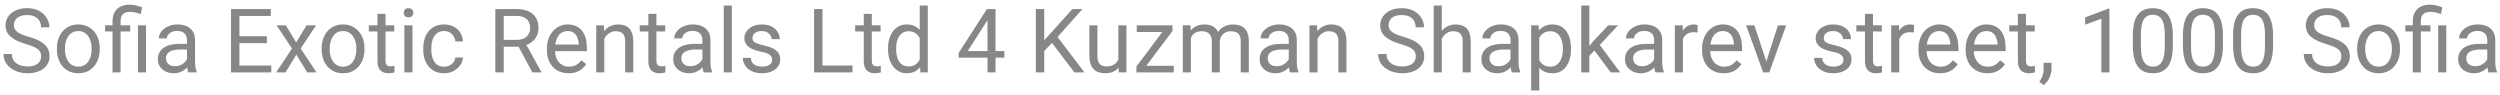 <svg xmlns="http://www.w3.org/2000/svg" width="449" height="17" viewBox="0 0 449 17" fill="none"><path d="M7.383 10.125C7.383 9.859 7.341 9.625 7.258 9.422C7.18 9.214 7.039 9.026 6.836 8.859C6.638 8.693 6.362 8.534 6.008 8.383C5.659 8.232 5.216 8.078 4.68 7.922C4.117 7.755 3.609 7.57 3.156 7.367C2.703 7.159 2.315 6.922 1.992 6.656C1.669 6.391 1.422 6.086 1.25 5.742C1.078 5.398 0.992 5.005 0.992 4.562C0.992 4.12 1.083 3.711 1.266 3.336C1.448 2.961 1.708 2.635 2.047 2.359C2.391 2.078 2.799 1.859 3.273 1.703C3.747 1.547 4.276 1.469 4.859 1.469C5.714 1.469 6.438 1.633 7.031 1.961C7.63 2.284 8.086 2.708 8.398 3.234C8.711 3.755 8.867 4.312 8.867 4.906H7.367C7.367 4.479 7.276 4.102 7.094 3.773C6.911 3.44 6.635 3.18 6.266 2.992C5.896 2.799 5.427 2.703 4.859 2.703C4.323 2.703 3.88 2.784 3.531 2.945C3.182 3.107 2.922 3.326 2.75 3.602C2.583 3.878 2.5 4.193 2.5 4.547C2.5 4.786 2.549 5.005 2.648 5.203C2.753 5.396 2.911 5.576 3.125 5.742C3.344 5.909 3.62 6.062 3.953 6.203C4.292 6.344 4.695 6.479 5.164 6.609C5.81 6.792 6.367 6.995 6.836 7.219C7.305 7.443 7.69 7.695 7.992 7.977C8.299 8.253 8.526 8.568 8.672 8.922C8.823 9.271 8.898 9.667 8.898 10.109C8.898 10.573 8.805 10.992 8.617 11.367C8.43 11.742 8.161 12.062 7.812 12.328C7.464 12.594 7.044 12.8 6.555 12.945C6.07 13.086 5.529 13.156 4.93 13.156C4.404 13.156 3.885 13.083 3.375 12.938C2.87 12.792 2.409 12.573 1.992 12.281C1.581 11.99 1.25 11.63 1 11.203C0.755 10.771 0.633 10.271 0.633 9.703H2.133C2.133 10.094 2.208 10.43 2.359 10.711C2.51 10.987 2.716 11.216 2.977 11.398C3.242 11.581 3.542 11.716 3.875 11.805C4.214 11.888 4.565 11.93 4.93 11.93C5.456 11.93 5.901 11.857 6.266 11.711C6.63 11.565 6.906 11.357 7.094 11.086C7.286 10.815 7.383 10.495 7.383 10.125ZM10.219 8.867V8.688C10.219 8.078 10.307 7.513 10.484 6.992C10.662 6.466 10.917 6.01 11.25 5.625C11.583 5.234 11.987 4.932 12.461 4.719C12.935 4.5 13.466 4.391 14.055 4.391C14.648 4.391 15.182 4.5 15.656 4.719C16.135 4.932 16.542 5.234 16.875 5.625C17.213 6.01 17.471 6.466 17.648 6.992C17.826 7.513 17.914 8.078 17.914 8.688V8.867C17.914 9.477 17.826 10.042 17.648 10.562C17.471 11.083 17.213 11.539 16.875 11.93C16.542 12.315 16.138 12.617 15.664 12.836C15.195 13.05 14.664 13.156 14.07 13.156C13.477 13.156 12.943 13.05 12.469 12.836C11.995 12.617 11.588 12.315 11.25 11.93C10.917 11.539 10.662 11.083 10.484 10.562C10.307 10.042 10.219 9.477 10.219 8.867ZM11.664 8.688V8.867C11.664 9.289 11.713 9.688 11.812 10.062C11.912 10.432 12.06 10.76 12.258 11.047C12.461 11.333 12.713 11.56 13.016 11.727C13.318 11.888 13.669 11.969 14.07 11.969C14.466 11.969 14.812 11.888 15.109 11.727C15.412 11.56 15.662 11.333 15.859 11.047C16.057 10.76 16.206 10.432 16.305 10.062C16.409 9.688 16.461 9.289 16.461 8.867V8.688C16.461 8.271 16.409 7.878 16.305 7.508C16.206 7.133 16.055 6.802 15.852 6.516C15.654 6.224 15.404 5.995 15.102 5.828C14.805 5.661 14.456 5.578 14.055 5.578C13.659 5.578 13.31 5.661 13.008 5.828C12.711 5.995 12.461 6.224 12.258 6.516C12.06 6.802 11.912 7.133 11.812 7.508C11.713 7.878 11.664 8.271 11.664 8.688ZM21.656 13H20.211V3.812C20.211 3.172 20.336 2.63 20.586 2.188C20.836 1.745 21.193 1.409 21.656 1.18C22.12 0.951 22.669 0.836 23.305 0.836C23.68 0.836 24.047 0.883 24.406 0.977C24.766 1.065 25.135 1.177 25.516 1.312L25.273 2.531C25.034 2.438 24.755 2.349 24.438 2.266C24.125 2.177 23.781 2.133 23.406 2.133C22.787 2.133 22.338 2.273 22.062 2.555C21.792 2.831 21.656 3.25 21.656 3.812V13ZM23.383 4.547V5.656H18.875V4.547H23.383ZM26.227 4.547V13H24.781V4.547H26.227ZM33.586 11.555V7.203C33.586 6.87 33.518 6.581 33.383 6.336C33.253 6.086 33.055 5.893 32.789 5.758C32.523 5.622 32.195 5.555 31.805 5.555C31.44 5.555 31.12 5.617 30.844 5.742C30.573 5.867 30.359 6.031 30.203 6.234C30.052 6.438 29.977 6.656 29.977 6.891H28.531C28.531 6.589 28.609 6.289 28.766 5.992C28.922 5.695 29.146 5.427 29.438 5.188C29.734 4.943 30.088 4.75 30.5 4.609C30.917 4.464 31.38 4.391 31.891 4.391C32.505 4.391 33.047 4.495 33.516 4.703C33.99 4.911 34.359 5.227 34.625 5.648C34.896 6.065 35.031 6.589 35.031 7.219V11.156C35.031 11.438 35.055 11.737 35.102 12.055C35.154 12.372 35.229 12.646 35.328 12.875V13H33.82C33.747 12.833 33.69 12.612 33.648 12.336C33.607 12.055 33.586 11.794 33.586 11.555ZM33.836 7.875L33.852 8.891H32.391C31.979 8.891 31.612 8.924 31.289 8.992C30.966 9.055 30.695 9.151 30.477 9.281C30.258 9.411 30.091 9.576 29.977 9.773C29.862 9.966 29.805 10.193 29.805 10.453C29.805 10.719 29.865 10.961 29.984 11.18C30.104 11.398 30.284 11.573 30.523 11.703C30.768 11.828 31.068 11.891 31.422 11.891C31.865 11.891 32.255 11.797 32.594 11.609C32.932 11.422 33.2 11.193 33.398 10.922C33.602 10.651 33.711 10.388 33.727 10.133L34.344 10.828C34.307 11.047 34.208 11.289 34.047 11.555C33.885 11.82 33.669 12.075 33.398 12.32C33.133 12.56 32.815 12.76 32.445 12.922C32.081 13.078 31.669 13.156 31.211 13.156C30.638 13.156 30.135 13.044 29.703 12.82C29.276 12.596 28.943 12.297 28.703 11.922C28.469 11.542 28.352 11.117 28.352 10.648C28.352 10.195 28.44 9.797 28.617 9.453C28.794 9.104 29.049 8.815 29.383 8.586C29.716 8.352 30.117 8.174 30.586 8.055C31.055 7.935 31.578 7.875 32.156 7.875H33.836ZM48.719 11.773V13H42.695V11.773H48.719ZM43 1.625V13H41.492V1.625H43ZM47.922 6.516V7.742H42.695V6.516H47.922ZM48.641 1.625V2.859H42.695V1.625H48.641ZM51.344 4.547L53.195 7.625L55.07 4.547H56.766L54 8.719L56.852 13H55.18L53.227 9.828L51.273 13H49.594L52.438 8.719L49.68 4.547H51.344ZM57.766 8.867V8.688C57.766 8.078 57.854 7.513 58.031 6.992C58.208 6.466 58.464 6.01 58.797 5.625C59.13 5.234 59.534 4.932 60.008 4.719C60.482 4.5 61.013 4.391 61.602 4.391C62.195 4.391 62.729 4.5 63.203 4.719C63.682 4.932 64.088 5.234 64.422 5.625C64.76 6.01 65.018 6.466 65.195 6.992C65.372 7.513 65.461 8.078 65.461 8.688V8.867C65.461 9.477 65.372 10.042 65.195 10.562C65.018 11.083 64.76 11.539 64.422 11.93C64.088 12.315 63.685 12.617 63.211 12.836C62.742 13.05 62.211 13.156 61.617 13.156C61.023 13.156 60.49 13.05 60.016 12.836C59.542 12.617 59.135 12.315 58.797 11.93C58.464 11.539 58.208 11.083 58.031 10.562C57.854 10.042 57.766 9.477 57.766 8.867ZM59.211 8.688V8.867C59.211 9.289 59.26 9.688 59.359 10.062C59.458 10.432 59.607 10.76 59.805 11.047C60.008 11.333 60.26 11.56 60.562 11.727C60.865 11.888 61.216 11.969 61.617 11.969C62.013 11.969 62.359 11.888 62.656 11.727C62.958 11.56 63.208 11.333 63.406 11.047C63.604 10.76 63.753 10.432 63.852 10.062C63.956 9.688 64.008 9.289 64.008 8.867V8.688C64.008 8.271 63.956 7.878 63.852 7.508C63.753 7.133 63.602 6.802 63.398 6.516C63.2 6.224 62.95 5.995 62.648 5.828C62.352 5.661 62.003 5.578 61.602 5.578C61.206 5.578 60.857 5.661 60.555 5.828C60.258 5.995 60.008 6.224 59.805 6.516C59.607 6.802 59.458 7.133 59.359 7.508C59.26 7.878 59.211 8.271 59.211 8.688ZM70.812 4.547V5.656H66.242V4.547H70.812ZM67.789 2.492H69.234V10.906C69.234 11.193 69.279 11.409 69.367 11.555C69.456 11.7 69.57 11.797 69.711 11.844C69.852 11.891 70.003 11.914 70.164 11.914C70.284 11.914 70.409 11.904 70.539 11.883C70.674 11.857 70.776 11.836 70.844 11.82L70.852 13C70.737 13.037 70.586 13.07 70.398 13.102C70.216 13.138 69.995 13.156 69.734 13.156C69.38 13.156 69.055 13.086 68.758 12.945C68.461 12.805 68.224 12.57 68.047 12.242C67.875 11.909 67.789 11.461 67.789 10.898V2.492ZM74.078 4.547V13H72.625V4.547H74.078ZM72.516 2.305C72.516 2.07 72.586 1.872 72.727 1.711C72.872 1.549 73.086 1.469 73.367 1.469C73.643 1.469 73.854 1.549 74 1.711C74.151 1.872 74.227 2.07 74.227 2.305C74.227 2.529 74.151 2.721 74 2.883C73.854 3.039 73.643 3.117 73.367 3.117C73.086 3.117 72.872 3.039 72.727 2.883C72.586 2.721 72.516 2.529 72.516 2.305ZM79.781 11.969C80.125 11.969 80.443 11.898 80.734 11.758C81.026 11.617 81.266 11.425 81.453 11.18C81.641 10.93 81.747 10.646 81.773 10.328H83.148C83.122 10.828 82.953 11.294 82.641 11.727C82.333 12.154 81.93 12.5 81.43 12.766C80.93 13.026 80.38 13.156 79.781 13.156C79.146 13.156 78.591 13.044 78.117 12.82C77.648 12.596 77.258 12.289 76.945 11.898C76.638 11.508 76.406 11.06 76.25 10.555C76.099 10.044 76.023 9.505 76.023 8.938V8.609C76.023 8.042 76.099 7.505 76.25 7C76.406 6.49 76.638 6.039 76.945 5.648C77.258 5.258 77.648 4.951 78.117 4.727C78.591 4.503 79.146 4.391 79.781 4.391C80.443 4.391 81.021 4.526 81.516 4.797C82.01 5.062 82.398 5.427 82.68 5.891C82.966 6.349 83.122 6.87 83.148 7.453H81.773C81.747 7.104 81.648 6.789 81.477 6.508C81.31 6.227 81.081 6.003 80.789 5.836C80.503 5.664 80.167 5.578 79.781 5.578C79.338 5.578 78.966 5.667 78.664 5.844C78.367 6.016 78.13 6.25 77.953 6.547C77.781 6.839 77.656 7.164 77.578 7.523C77.505 7.878 77.469 8.24 77.469 8.609V8.938C77.469 9.307 77.505 9.672 77.578 10.031C77.651 10.391 77.773 10.716 77.945 11.008C78.122 11.3 78.359 11.534 78.656 11.711C78.958 11.883 79.333 11.969 79.781 11.969ZM88.961 1.625H92.727C93.581 1.625 94.302 1.755 94.891 2.016C95.484 2.276 95.935 2.661 96.242 3.172C96.555 3.677 96.711 4.299 96.711 5.039C96.711 5.56 96.604 6.036 96.391 6.469C96.182 6.896 95.88 7.26 95.484 7.562C95.094 7.859 94.625 8.081 94.078 8.227L93.656 8.391H90.117L90.102 7.164H92.773C93.315 7.164 93.766 7.07 94.125 6.883C94.484 6.69 94.755 6.432 94.938 6.109C95.12 5.786 95.211 5.43 95.211 5.039C95.211 4.602 95.125 4.219 94.953 3.891C94.781 3.562 94.51 3.31 94.141 3.133C93.776 2.951 93.305 2.859 92.727 2.859H90.469V13H88.961V1.625ZM95.609 13L92.844 7.844L94.414 7.836L97.219 12.906V13H95.609ZM102.109 13.156C101.521 13.156 100.987 13.057 100.508 12.859C100.034 12.656 99.625 12.372 99.281 12.008C98.943 11.643 98.682 11.211 98.5 10.711C98.318 10.211 98.227 9.664 98.227 9.07V8.742C98.227 8.055 98.328 7.443 98.531 6.906C98.734 6.365 99.01 5.906 99.359 5.531C99.708 5.156 100.104 4.872 100.547 4.68C100.99 4.487 101.448 4.391 101.922 4.391C102.526 4.391 103.047 4.495 103.484 4.703C103.927 4.911 104.289 5.203 104.57 5.578C104.852 5.948 105.06 6.385 105.195 6.891C105.331 7.391 105.398 7.938 105.398 8.531V9.18H99.086V8H103.953V7.891C103.932 7.516 103.854 7.151 103.719 6.797C103.589 6.443 103.38 6.151 103.094 5.922C102.807 5.693 102.417 5.578 101.922 5.578C101.594 5.578 101.292 5.648 101.016 5.789C100.74 5.924 100.503 6.128 100.305 6.398C100.107 6.669 99.953 7 99.844 7.391C99.734 7.781 99.68 8.232 99.68 8.742V9.07C99.68 9.471 99.734 9.849 99.844 10.203C99.958 10.552 100.122 10.859 100.336 11.125C100.555 11.391 100.818 11.599 101.125 11.75C101.438 11.901 101.792 11.977 102.188 11.977C102.698 11.977 103.13 11.872 103.484 11.664C103.839 11.456 104.148 11.177 104.414 10.828L105.289 11.523C105.107 11.8 104.875 12.062 104.594 12.312C104.312 12.562 103.966 12.766 103.555 12.922C103.148 13.078 102.667 13.156 102.109 13.156ZM108.531 6.352V13H107.086V4.547H108.453L108.531 6.352ZM108.188 8.453L107.586 8.43C107.591 7.852 107.677 7.318 107.844 6.828C108.01 6.333 108.245 5.904 108.547 5.539C108.849 5.174 109.208 4.893 109.625 4.695C110.047 4.492 110.513 4.391 111.023 4.391C111.44 4.391 111.815 4.448 112.148 4.562C112.482 4.672 112.766 4.849 113 5.094C113.24 5.339 113.422 5.656 113.547 6.047C113.672 6.432 113.734 6.904 113.734 7.461V13H112.281V7.445C112.281 7.003 112.216 6.648 112.086 6.383C111.956 6.112 111.766 5.917 111.516 5.797C111.266 5.672 110.958 5.609 110.594 5.609C110.234 5.609 109.906 5.685 109.609 5.836C109.318 5.987 109.065 6.195 108.852 6.461C108.643 6.727 108.479 7.031 108.359 7.375C108.245 7.714 108.188 8.073 108.188 8.453ZM119.469 4.547V5.656H114.898V4.547H119.469ZM116.445 2.492H117.891V10.906C117.891 11.193 117.935 11.409 118.023 11.555C118.112 11.7 118.227 11.797 118.367 11.844C118.508 11.891 118.659 11.914 118.82 11.914C118.94 11.914 119.065 11.904 119.195 11.883C119.331 11.857 119.432 11.836 119.5 11.82L119.508 13C119.393 13.037 119.242 13.07 119.055 13.102C118.872 13.138 118.651 13.156 118.391 13.156C118.036 13.156 117.711 13.086 117.414 12.945C117.117 12.805 116.88 12.57 116.703 12.242C116.531 11.909 116.445 11.461 116.445 10.898V2.492ZM126.148 11.555V7.203C126.148 6.87 126.081 6.581 125.945 6.336C125.815 6.086 125.617 5.893 125.352 5.758C125.086 5.622 124.758 5.555 124.367 5.555C124.003 5.555 123.682 5.617 123.406 5.742C123.135 5.867 122.922 6.031 122.766 6.234C122.615 6.438 122.539 6.656 122.539 6.891H121.094C121.094 6.589 121.172 6.289 121.328 5.992C121.484 5.695 121.708 5.427 122 5.188C122.297 4.943 122.651 4.75 123.062 4.609C123.479 4.464 123.943 4.391 124.453 4.391C125.068 4.391 125.609 4.495 126.078 4.703C126.552 4.911 126.922 5.227 127.188 5.648C127.458 6.065 127.594 6.589 127.594 7.219V11.156C127.594 11.438 127.617 11.737 127.664 12.055C127.716 12.372 127.792 12.646 127.891 12.875V13H126.383C126.31 12.833 126.253 12.612 126.211 12.336C126.169 12.055 126.148 11.794 126.148 11.555ZM126.398 7.875L126.414 8.891H124.953C124.542 8.891 124.174 8.924 123.852 8.992C123.529 9.055 123.258 9.151 123.039 9.281C122.82 9.411 122.654 9.576 122.539 9.773C122.424 9.966 122.367 10.193 122.367 10.453C122.367 10.719 122.427 10.961 122.547 11.18C122.667 11.398 122.846 11.573 123.086 11.703C123.331 11.828 123.63 11.891 123.984 11.891C124.427 11.891 124.818 11.797 125.156 11.609C125.495 11.422 125.763 11.193 125.961 10.922C126.164 10.651 126.273 10.388 126.289 10.133L126.906 10.828C126.87 11.047 126.771 11.289 126.609 11.555C126.448 11.82 126.232 12.075 125.961 12.32C125.695 12.56 125.378 12.76 125.008 12.922C124.643 13.078 124.232 13.156 123.773 13.156C123.201 13.156 122.698 13.044 122.266 12.82C121.839 12.596 121.505 12.297 121.266 11.922C121.031 11.542 120.914 11.117 120.914 10.648C120.914 10.195 121.003 9.797 121.18 9.453C121.357 9.104 121.612 8.815 121.945 8.586C122.279 8.352 122.68 8.174 123.148 8.055C123.617 7.935 124.141 7.875 124.719 7.875H126.398ZM131.438 1V13H129.984V1H131.438ZM138.68 10.758C138.68 10.55 138.633 10.357 138.539 10.18C138.451 9.997 138.266 9.833 137.984 9.688C137.708 9.536 137.292 9.406 136.734 9.297C136.266 9.198 135.841 9.081 135.461 8.945C135.086 8.81 134.766 8.646 134.5 8.453C134.24 8.26 134.039 8.034 133.898 7.773C133.758 7.513 133.688 7.208 133.688 6.859C133.688 6.526 133.76 6.211 133.906 5.914C134.057 5.617 134.268 5.354 134.539 5.125C134.815 4.896 135.146 4.716 135.531 4.586C135.917 4.456 136.346 4.391 136.82 4.391C137.497 4.391 138.076 4.51 138.555 4.75C139.034 4.99 139.401 5.31 139.656 5.711C139.911 6.107 140.039 6.547 140.039 7.031H138.594C138.594 6.797 138.523 6.57 138.383 6.352C138.247 6.128 138.047 5.943 137.781 5.797C137.521 5.651 137.201 5.578 136.82 5.578C136.419 5.578 136.094 5.641 135.844 5.766C135.599 5.885 135.419 6.039 135.305 6.227C135.195 6.414 135.141 6.612 135.141 6.82C135.141 6.977 135.167 7.117 135.219 7.242C135.276 7.362 135.375 7.474 135.516 7.578C135.656 7.677 135.854 7.771 136.109 7.859C136.365 7.948 136.69 8.036 137.086 8.125C137.779 8.281 138.349 8.469 138.797 8.688C139.245 8.906 139.578 9.174 139.797 9.492C140.016 9.81 140.125 10.195 140.125 10.648C140.125 11.018 140.047 11.357 139.891 11.664C139.74 11.971 139.518 12.237 139.227 12.461C138.94 12.68 138.596 12.852 138.195 12.977C137.799 13.096 137.354 13.156 136.859 13.156C136.115 13.156 135.484 13.023 134.969 12.758C134.453 12.492 134.062 12.148 133.797 11.727C133.531 11.305 133.398 10.859 133.398 10.391H134.852C134.872 10.787 134.987 11.102 135.195 11.336C135.404 11.565 135.659 11.729 135.961 11.828C136.263 11.922 136.562 11.969 136.859 11.969C137.255 11.969 137.586 11.917 137.852 11.812C138.122 11.708 138.328 11.565 138.469 11.383C138.609 11.2 138.68 10.992 138.68 10.758ZM153.109 11.773V13H147.422V11.773H153.109ZM147.719 1.625V13H146.211V1.625H147.719ZM158.156 4.547V5.656H153.586V4.547H158.156ZM155.133 2.492H156.578V10.906C156.578 11.193 156.622 11.409 156.711 11.555C156.799 11.7 156.914 11.797 157.055 11.844C157.195 11.891 157.346 11.914 157.508 11.914C157.628 11.914 157.753 11.904 157.883 11.883C158.018 11.857 158.12 11.836 158.188 11.82L158.195 13C158.081 13.037 157.93 13.07 157.742 13.102C157.56 13.138 157.339 13.156 157.078 13.156C156.724 13.156 156.398 13.086 156.102 12.945C155.805 12.805 155.568 12.57 155.391 12.242C155.219 11.909 155.133 11.461 155.133 10.898V2.492ZM165.18 11.359V1H166.633V13H165.305L165.18 11.359ZM159.492 8.867V8.703C159.492 8.057 159.57 7.471 159.727 6.945C159.888 6.414 160.115 5.958 160.406 5.578C160.703 5.198 161.055 4.906 161.461 4.703C161.872 4.495 162.331 4.391 162.836 4.391C163.367 4.391 163.831 4.484 164.227 4.672C164.628 4.854 164.966 5.122 165.242 5.477C165.523 5.826 165.745 6.247 165.906 6.742C166.068 7.237 166.18 7.797 166.242 8.422V9.141C166.185 9.76 166.073 10.318 165.906 10.812C165.745 11.307 165.523 11.729 165.242 12.078C164.966 12.427 164.628 12.695 164.227 12.883C163.826 13.065 163.357 13.156 162.82 13.156C162.326 13.156 161.872 13.05 161.461 12.836C161.055 12.622 160.703 12.323 160.406 11.938C160.115 11.552 159.888 11.099 159.727 10.578C159.57 10.052 159.492 9.482 159.492 8.867ZM160.945 8.703V8.867C160.945 9.289 160.987 9.685 161.07 10.055C161.159 10.425 161.294 10.75 161.477 11.031C161.659 11.312 161.891 11.534 162.172 11.695C162.453 11.852 162.789 11.93 163.18 11.93C163.659 11.93 164.052 11.828 164.359 11.625C164.672 11.422 164.922 11.154 165.109 10.82C165.297 10.487 165.443 10.125 165.547 9.734V7.852C165.484 7.565 165.393 7.289 165.273 7.023C165.159 6.753 165.008 6.513 164.82 6.305C164.638 6.091 164.411 5.922 164.141 5.797C163.875 5.672 163.56 5.609 163.195 5.609C162.799 5.609 162.458 5.693 162.172 5.859C161.891 6.021 161.659 6.245 161.477 6.531C161.294 6.812 161.159 7.141 161.07 7.516C160.987 7.885 160.945 8.281 160.945 8.703ZM180.383 9.172V10.359H172.164V9.508L177.258 1.625H178.438L177.172 3.906L173.805 9.172H180.383ZM178.797 1.625V13H177.352V1.625H178.797ZM187.547 1.625V13H186.039V1.625H187.547ZM194.414 1.625L189.688 6.93L187.031 9.688L186.781 8.078L188.781 5.875L192.602 1.625H194.414ZM192.961 13L188.75 7.453L189.648 6.258L194.758 13H192.961ZM200.852 11.047V4.547H202.305V13H200.922L200.852 11.047ZM201.125 9.266L201.727 9.25C201.727 9.812 201.667 10.333 201.547 10.812C201.432 11.287 201.245 11.698 200.984 12.047C200.724 12.396 200.383 12.669 199.961 12.867C199.539 13.06 199.026 13.156 198.422 13.156C198.01 13.156 197.633 13.096 197.289 12.977C196.951 12.857 196.659 12.672 196.414 12.422C196.169 12.172 195.979 11.846 195.844 11.445C195.714 11.044 195.648 10.562 195.648 10V4.547H197.094V10.016C197.094 10.396 197.135 10.711 197.219 10.961C197.307 11.206 197.424 11.401 197.57 11.547C197.721 11.688 197.888 11.787 198.07 11.844C198.258 11.901 198.451 11.93 198.648 11.93C199.263 11.93 199.75 11.812 200.109 11.578C200.469 11.338 200.727 11.018 200.883 10.617C201.044 10.211 201.125 9.76 201.125 9.266ZM210.805 11.812V13H204.656V11.812H210.805ZM210.578 5.57L204.984 13H204.102V11.938L209.656 4.547H210.578V5.57ZM209.938 4.547V5.742H204.164V4.547H209.938ZM213.883 6.227V13H212.43V4.547H213.805L213.883 6.227ZM213.586 8.453L212.914 8.43C212.919 7.852 212.995 7.318 213.141 6.828C213.286 6.333 213.503 5.904 213.789 5.539C214.076 5.174 214.432 4.893 214.859 4.695C215.286 4.492 215.781 4.391 216.344 4.391C216.74 4.391 217.104 4.448 217.438 4.562C217.771 4.672 218.06 4.846 218.305 5.086C218.549 5.326 218.74 5.633 218.875 6.008C219.01 6.383 219.078 6.836 219.078 7.367V13H217.633V7.438C217.633 6.995 217.557 6.641 217.406 6.375C217.26 6.109 217.052 5.917 216.781 5.797C216.51 5.672 216.193 5.609 215.828 5.609C215.401 5.609 215.044 5.685 214.758 5.836C214.471 5.987 214.242 6.195 214.07 6.461C213.898 6.727 213.773 7.031 213.695 7.375C213.622 7.714 213.586 8.073 213.586 8.453ZM219.062 7.656L218.094 7.953C218.099 7.49 218.174 7.044 218.32 6.617C218.471 6.19 218.688 5.81 218.969 5.477C219.255 5.143 219.607 4.88 220.023 4.688C220.44 4.49 220.917 4.391 221.453 4.391C221.906 4.391 222.307 4.451 222.656 4.57C223.01 4.69 223.307 4.875 223.547 5.125C223.792 5.37 223.977 5.685 224.102 6.07C224.227 6.456 224.289 6.914 224.289 7.445V13H222.836V7.43C222.836 6.956 222.76 6.589 222.609 6.328C222.464 6.062 222.255 5.878 221.984 5.773C221.719 5.664 221.401 5.609 221.031 5.609C220.714 5.609 220.432 5.664 220.188 5.773C219.943 5.883 219.737 6.034 219.57 6.227C219.404 6.414 219.276 6.63 219.188 6.875C219.104 7.12 219.062 7.38 219.062 7.656ZM231.461 11.555V7.203C231.461 6.87 231.393 6.581 231.258 6.336C231.128 6.086 230.93 5.893 230.664 5.758C230.398 5.622 230.07 5.555 229.68 5.555C229.315 5.555 228.995 5.617 228.719 5.742C228.448 5.867 228.234 6.031 228.078 6.234C227.927 6.438 227.852 6.656 227.852 6.891H226.406C226.406 6.589 226.484 6.289 226.641 5.992C226.797 5.695 227.021 5.427 227.312 5.188C227.609 4.943 227.964 4.75 228.375 4.609C228.792 4.464 229.255 4.391 229.766 4.391C230.38 4.391 230.922 4.495 231.391 4.703C231.865 4.911 232.234 5.227 232.5 5.648C232.771 6.065 232.906 6.589 232.906 7.219V11.156C232.906 11.438 232.93 11.737 232.977 12.055C233.029 12.372 233.104 12.646 233.203 12.875V13H231.695C231.622 12.833 231.565 12.612 231.523 12.336C231.482 12.055 231.461 11.794 231.461 11.555ZM231.711 7.875L231.727 8.891H230.266C229.854 8.891 229.487 8.924 229.164 8.992C228.841 9.055 228.57 9.151 228.352 9.281C228.133 9.411 227.966 9.576 227.852 9.773C227.737 9.966 227.68 10.193 227.68 10.453C227.68 10.719 227.74 10.961 227.859 11.18C227.979 11.398 228.159 11.573 228.398 11.703C228.643 11.828 228.943 11.891 229.297 11.891C229.74 11.891 230.13 11.797 230.469 11.609C230.807 11.422 231.076 11.193 231.273 10.922C231.477 10.651 231.586 10.388 231.602 10.133L232.219 10.828C232.182 11.047 232.083 11.289 231.922 11.555C231.76 11.82 231.544 12.075 231.273 12.32C231.008 12.56 230.69 12.76 230.32 12.922C229.956 13.078 229.544 13.156 229.086 13.156C228.513 13.156 228.01 13.044 227.578 12.82C227.151 12.596 226.818 12.297 226.578 11.922C226.344 11.542 226.227 11.117 226.227 10.648C226.227 10.195 226.315 9.797 226.492 9.453C226.669 9.104 226.924 8.815 227.258 8.586C227.591 8.352 227.992 8.174 228.461 8.055C228.93 7.935 229.453 7.875 230.031 7.875H231.711ZM236.625 6.352V13H235.18V4.547H236.547L236.625 6.352ZM236.281 8.453L235.68 8.43C235.685 7.852 235.771 7.318 235.938 6.828C236.104 6.333 236.339 5.904 236.641 5.539C236.943 5.174 237.302 4.893 237.719 4.695C238.141 4.492 238.607 4.391 239.117 4.391C239.534 4.391 239.909 4.448 240.242 4.562C240.576 4.672 240.859 4.849 241.094 5.094C241.333 5.339 241.516 5.656 241.641 6.047C241.766 6.432 241.828 6.904 241.828 7.461V13H240.375V7.445C240.375 7.003 240.31 6.648 240.18 6.383C240.049 6.112 239.859 5.917 239.609 5.797C239.359 5.672 239.052 5.609 238.688 5.609C238.328 5.609 238 5.685 237.703 5.836C237.411 5.987 237.159 6.195 236.945 6.461C236.737 6.727 236.573 7.031 236.453 7.375C236.339 7.714 236.281 8.073 236.281 8.453ZM254.273 10.125C254.273 9.859 254.232 9.625 254.148 9.422C254.07 9.214 253.93 9.026 253.727 8.859C253.529 8.693 253.253 8.534 252.898 8.383C252.549 8.232 252.107 8.078 251.57 7.922C251.008 7.755 250.5 7.57 250.047 7.367C249.594 7.159 249.206 6.922 248.883 6.656C248.56 6.391 248.312 6.086 248.141 5.742C247.969 5.398 247.883 5.005 247.883 4.562C247.883 4.12 247.974 3.711 248.156 3.336C248.339 2.961 248.599 2.635 248.938 2.359C249.281 2.078 249.69 1.859 250.164 1.703C250.638 1.547 251.167 1.469 251.75 1.469C252.604 1.469 253.328 1.633 253.922 1.961C254.521 2.284 254.977 2.708 255.289 3.234C255.602 3.755 255.758 4.312 255.758 4.906H254.258C254.258 4.479 254.167 4.102 253.984 3.773C253.802 3.44 253.526 3.18 253.156 2.992C252.786 2.799 252.318 2.703 251.75 2.703C251.214 2.703 250.771 2.784 250.422 2.945C250.073 3.107 249.812 3.326 249.641 3.602C249.474 3.878 249.391 4.193 249.391 4.547C249.391 4.786 249.44 5.005 249.539 5.203C249.643 5.396 249.802 5.576 250.016 5.742C250.234 5.909 250.51 6.062 250.844 6.203C251.182 6.344 251.586 6.479 252.055 6.609C252.701 6.792 253.258 6.995 253.727 7.219C254.195 7.443 254.581 7.695 254.883 7.977C255.19 8.253 255.417 8.568 255.562 8.922C255.714 9.271 255.789 9.667 255.789 10.109C255.789 10.573 255.695 10.992 255.508 11.367C255.32 11.742 255.052 12.062 254.703 12.328C254.354 12.594 253.935 12.8 253.445 12.945C252.961 13.086 252.419 13.156 251.82 13.156C251.294 13.156 250.776 13.083 250.266 12.938C249.76 12.792 249.299 12.573 248.883 12.281C248.471 11.99 248.141 11.63 247.891 11.203C247.646 10.771 247.523 10.271 247.523 9.703H249.023C249.023 10.094 249.099 10.43 249.25 10.711C249.401 10.987 249.607 11.216 249.867 11.398C250.133 11.581 250.432 11.716 250.766 11.805C251.104 11.888 251.456 11.93 251.82 11.93C252.346 11.93 252.792 11.857 253.156 11.711C253.521 11.565 253.797 11.357 253.984 11.086C254.177 10.815 254.273 10.495 254.273 10.125ZM258.938 1V13H257.492V1H258.938ZM258.594 8.453L257.992 8.43C257.997 7.852 258.083 7.318 258.25 6.828C258.417 6.333 258.651 5.904 258.953 5.539C259.255 5.174 259.615 4.893 260.031 4.695C260.453 4.492 260.919 4.391 261.43 4.391C261.846 4.391 262.221 4.448 262.555 4.562C262.888 4.672 263.172 4.849 263.406 5.094C263.646 5.339 263.828 5.656 263.953 6.047C264.078 6.432 264.141 6.904 264.141 7.461V13H262.688V7.445C262.688 7.003 262.622 6.648 262.492 6.383C262.362 6.112 262.172 5.917 261.922 5.797C261.672 5.672 261.365 5.609 261 5.609C260.641 5.609 260.312 5.685 260.016 5.836C259.724 5.987 259.471 6.195 259.258 6.461C259.049 6.727 258.885 7.031 258.766 7.375C258.651 7.714 258.594 8.073 258.594 8.453ZM271.289 11.555V7.203C271.289 6.87 271.221 6.581 271.086 6.336C270.956 6.086 270.758 5.893 270.492 5.758C270.227 5.622 269.898 5.555 269.508 5.555C269.143 5.555 268.823 5.617 268.547 5.742C268.276 5.867 268.062 6.031 267.906 6.234C267.755 6.438 267.68 6.656 267.68 6.891H266.234C266.234 6.589 266.312 6.289 266.469 5.992C266.625 5.695 266.849 5.427 267.141 5.188C267.438 4.943 267.792 4.75 268.203 4.609C268.62 4.464 269.083 4.391 269.594 4.391C270.208 4.391 270.75 4.495 271.219 4.703C271.693 4.911 272.062 5.227 272.328 5.648C272.599 6.065 272.734 6.589 272.734 7.219V11.156C272.734 11.438 272.758 11.737 272.805 12.055C272.857 12.372 272.932 12.646 273.031 12.875V13H271.523C271.451 12.833 271.393 12.612 271.352 12.336C271.31 12.055 271.289 11.794 271.289 11.555ZM271.539 7.875L271.555 8.891H270.094C269.682 8.891 269.315 8.924 268.992 8.992C268.669 9.055 268.398 9.151 268.18 9.281C267.961 9.411 267.794 9.576 267.68 9.773C267.565 9.966 267.508 10.193 267.508 10.453C267.508 10.719 267.568 10.961 267.688 11.18C267.807 11.398 267.987 11.573 268.227 11.703C268.471 11.828 268.771 11.891 269.125 11.891C269.568 11.891 269.958 11.797 270.297 11.609C270.635 11.422 270.904 11.193 271.102 10.922C271.305 10.651 271.414 10.388 271.43 10.133L272.047 10.828C272.01 11.047 271.911 11.289 271.75 11.555C271.589 11.82 271.372 12.075 271.102 12.32C270.836 12.56 270.518 12.76 270.148 12.922C269.784 13.078 269.372 13.156 268.914 13.156C268.341 13.156 267.839 13.044 267.406 12.82C266.979 12.596 266.646 12.297 266.406 11.922C266.172 11.542 266.055 11.117 266.055 10.648C266.055 10.195 266.143 9.797 266.32 9.453C266.497 9.104 266.753 8.815 267.086 8.586C267.419 8.352 267.82 8.174 268.289 8.055C268.758 7.935 269.281 7.875 269.859 7.875H271.539ZM276.453 6.172V16.25H275V4.547H276.328L276.453 6.172ZM282.148 8.703V8.867C282.148 9.482 282.076 10.052 281.93 10.578C281.784 11.099 281.57 11.552 281.289 11.938C281.013 12.323 280.672 12.622 280.266 12.836C279.859 13.05 279.393 13.156 278.867 13.156C278.331 13.156 277.857 13.068 277.445 12.891C277.034 12.713 276.685 12.456 276.398 12.117C276.112 11.779 275.883 11.372 275.711 10.898C275.544 10.425 275.43 9.891 275.367 9.297V8.422C275.43 7.797 275.547 7.237 275.719 6.742C275.891 6.247 276.117 5.826 276.398 5.477C276.685 5.122 277.031 4.854 277.438 4.672C277.844 4.484 278.312 4.391 278.844 4.391C279.375 4.391 279.846 4.495 280.258 4.703C280.669 4.906 281.016 5.198 281.297 5.578C281.578 5.958 281.789 6.414 281.93 6.945C282.076 7.471 282.148 8.057 282.148 8.703ZM280.695 8.867V8.703C280.695 8.281 280.651 7.885 280.562 7.516C280.474 7.141 280.336 6.812 280.148 6.531C279.966 6.245 279.732 6.021 279.445 5.859C279.159 5.693 278.818 5.609 278.422 5.609C278.057 5.609 277.74 5.672 277.469 5.797C277.203 5.922 276.977 6.091 276.789 6.305C276.602 6.513 276.448 6.753 276.328 7.023C276.214 7.289 276.128 7.565 276.07 7.852V9.875C276.174 10.24 276.32 10.583 276.508 10.906C276.695 11.224 276.945 11.482 277.258 11.68C277.57 11.872 277.964 11.969 278.438 11.969C278.828 11.969 279.164 11.888 279.445 11.727C279.732 11.56 279.966 11.333 280.148 11.047C280.336 10.76 280.474 10.432 280.562 10.062C280.651 9.688 280.695 9.289 280.695 8.867ZM285.445 1V13H283.992V1H285.445ZM290.609 4.547L286.922 8.492L284.859 10.633L284.742 9.094L286.219 7.328L288.844 4.547H290.609ZM289.289 13L286.273 8.969L287.023 7.68L290.992 13H289.289ZM297.086 11.555V7.203C297.086 6.87 297.018 6.581 296.883 6.336C296.753 6.086 296.555 5.893 296.289 5.758C296.023 5.622 295.695 5.555 295.305 5.555C294.94 5.555 294.62 5.617 294.344 5.742C294.073 5.867 293.859 6.031 293.703 6.234C293.552 6.438 293.477 6.656 293.477 6.891H292.031C292.031 6.589 292.109 6.289 292.266 5.992C292.422 5.695 292.646 5.427 292.938 5.188C293.234 4.943 293.589 4.75 294 4.609C294.417 4.464 294.88 4.391 295.391 4.391C296.005 4.391 296.547 4.495 297.016 4.703C297.49 4.911 297.859 5.227 298.125 5.648C298.396 6.065 298.531 6.589 298.531 7.219V11.156C298.531 11.438 298.555 11.737 298.602 12.055C298.654 12.372 298.729 12.646 298.828 12.875V13H297.32C297.247 12.833 297.19 12.612 297.148 12.336C297.107 12.055 297.086 11.794 297.086 11.555ZM297.336 7.875L297.352 8.891H295.891C295.479 8.891 295.112 8.924 294.789 8.992C294.466 9.055 294.195 9.151 293.977 9.281C293.758 9.411 293.591 9.576 293.477 9.773C293.362 9.966 293.305 10.193 293.305 10.453C293.305 10.719 293.365 10.961 293.484 11.18C293.604 11.398 293.784 11.573 294.023 11.703C294.268 11.828 294.568 11.891 294.922 11.891C295.365 11.891 295.755 11.797 296.094 11.609C296.432 11.422 296.701 11.193 296.898 10.922C297.102 10.651 297.211 10.388 297.227 10.133L297.844 10.828C297.807 11.047 297.708 11.289 297.547 11.555C297.385 11.82 297.169 12.075 296.898 12.32C296.633 12.56 296.315 12.76 295.945 12.922C295.581 13.078 295.169 13.156 294.711 13.156C294.138 13.156 293.635 13.044 293.203 12.82C292.776 12.596 292.443 12.297 292.203 11.922C291.969 11.542 291.852 11.117 291.852 10.648C291.852 10.195 291.94 9.797 292.117 9.453C292.294 9.104 292.549 8.815 292.883 8.586C293.216 8.352 293.617 8.174 294.086 8.055C294.555 7.935 295.078 7.875 295.656 7.875H297.336ZM302.25 5.875V13H300.805V4.547H302.211L302.25 5.875ZM304.891 4.5L304.883 5.844C304.763 5.818 304.648 5.802 304.539 5.797C304.435 5.786 304.315 5.781 304.18 5.781C303.846 5.781 303.552 5.833 303.297 5.938C303.042 6.042 302.826 6.188 302.648 6.375C302.471 6.562 302.331 6.786 302.227 7.047C302.128 7.302 302.062 7.583 302.031 7.891L301.625 8.125C301.625 7.615 301.674 7.135 301.773 6.688C301.878 6.24 302.036 5.844 302.25 5.5C302.464 5.151 302.734 4.88 303.062 4.688C303.396 4.49 303.792 4.391 304.25 4.391C304.354 4.391 304.474 4.404 304.609 4.43C304.745 4.451 304.839 4.474 304.891 4.5ZM309.578 13.156C308.99 13.156 308.456 13.057 307.977 12.859C307.503 12.656 307.094 12.372 306.75 12.008C306.411 11.643 306.151 11.211 305.969 10.711C305.786 10.211 305.695 9.664 305.695 9.07V8.742C305.695 8.055 305.797 7.443 306 6.906C306.203 6.365 306.479 5.906 306.828 5.531C307.177 5.156 307.573 4.872 308.016 4.68C308.458 4.487 308.917 4.391 309.391 4.391C309.995 4.391 310.516 4.495 310.953 4.703C311.396 4.911 311.758 5.203 312.039 5.578C312.32 5.948 312.529 6.385 312.664 6.891C312.799 7.391 312.867 7.938 312.867 8.531V9.18H306.555V8H311.422V7.891C311.401 7.516 311.323 7.151 311.188 6.797C311.057 6.443 310.849 6.151 310.562 5.922C310.276 5.693 309.885 5.578 309.391 5.578C309.062 5.578 308.76 5.648 308.484 5.789C308.208 5.924 307.971 6.128 307.773 6.398C307.576 6.669 307.422 7 307.312 7.391C307.203 7.781 307.148 8.232 307.148 8.742V9.07C307.148 9.471 307.203 9.849 307.312 10.203C307.427 10.552 307.591 10.859 307.805 11.125C308.023 11.391 308.286 11.599 308.594 11.75C308.906 11.901 309.26 11.977 309.656 11.977C310.167 11.977 310.599 11.872 310.953 11.664C311.307 11.456 311.617 11.177 311.883 10.828L312.758 11.523C312.576 11.8 312.344 12.062 312.062 12.312C311.781 12.562 311.435 12.766 311.023 12.922C310.617 13.078 310.135 13.156 309.578 13.156ZM317.016 11.695L319.328 4.547H320.805L317.766 13H316.797L317.016 11.695ZM315.086 4.547L317.469 11.734L317.633 13H316.664L313.602 4.547H315.086ZM331.086 10.758C331.086 10.55 331.039 10.357 330.945 10.18C330.857 9.997 330.672 9.833 330.391 9.688C330.115 9.536 329.698 9.406 329.141 9.297C328.672 9.198 328.247 9.081 327.867 8.945C327.492 8.81 327.172 8.646 326.906 8.453C326.646 8.26 326.445 8.034 326.305 7.773C326.164 7.513 326.094 7.208 326.094 6.859C326.094 6.526 326.167 6.211 326.312 5.914C326.464 5.617 326.674 5.354 326.945 5.125C327.221 4.896 327.552 4.716 327.938 4.586C328.323 4.456 328.753 4.391 329.227 4.391C329.904 4.391 330.482 4.51 330.961 4.75C331.44 4.99 331.807 5.31 332.062 5.711C332.318 6.107 332.445 6.547 332.445 7.031H331C331 6.797 330.93 6.57 330.789 6.352C330.654 6.128 330.453 5.943 330.188 5.797C329.927 5.651 329.607 5.578 329.227 5.578C328.826 5.578 328.5 5.641 328.25 5.766C328.005 5.885 327.826 6.039 327.711 6.227C327.602 6.414 327.547 6.612 327.547 6.82C327.547 6.977 327.573 7.117 327.625 7.242C327.682 7.362 327.781 7.474 327.922 7.578C328.062 7.677 328.26 7.771 328.516 7.859C328.771 7.948 329.096 8.036 329.492 8.125C330.185 8.281 330.755 8.469 331.203 8.688C331.651 8.906 331.984 9.174 332.203 9.492C332.422 9.81 332.531 10.195 332.531 10.648C332.531 11.018 332.453 11.357 332.297 11.664C332.146 11.971 331.924 12.237 331.633 12.461C331.346 12.68 331.003 12.852 330.602 12.977C330.206 13.096 329.76 13.156 329.266 13.156C328.521 13.156 327.891 13.023 327.375 12.758C326.859 12.492 326.469 12.148 326.203 11.727C325.938 11.305 325.805 10.859 325.805 10.391H327.258C327.279 10.787 327.393 11.102 327.602 11.336C327.81 11.565 328.065 11.729 328.367 11.828C328.669 11.922 328.969 11.969 329.266 11.969C329.661 11.969 329.992 11.917 330.258 11.812C330.529 11.708 330.734 11.565 330.875 11.383C331.016 11.2 331.086 10.992 331.086 10.758ZM337.969 4.547V5.656H333.398V4.547H337.969ZM334.945 2.492H336.391V10.906C336.391 11.193 336.435 11.409 336.523 11.555C336.612 11.7 336.727 11.797 336.867 11.844C337.008 11.891 337.159 11.914 337.32 11.914C337.44 11.914 337.565 11.904 337.695 11.883C337.831 11.857 337.932 11.836 338 11.82L338.008 13C337.893 13.037 337.742 13.07 337.555 13.102C337.372 13.138 337.151 13.156 336.891 13.156C336.536 13.156 336.211 13.086 335.914 12.945C335.617 12.805 335.38 12.57 335.203 12.242C335.031 11.909 334.945 11.461 334.945 10.898V2.492ZM341.109 5.875V13H339.664V4.547H341.07L341.109 5.875ZM343.75 4.5L343.742 5.844C343.622 5.818 343.508 5.802 343.398 5.797C343.294 5.786 343.174 5.781 343.039 5.781C342.706 5.781 342.411 5.833 342.156 5.938C341.901 6.042 341.685 6.188 341.508 6.375C341.331 6.562 341.19 6.786 341.086 7.047C340.987 7.302 340.922 7.583 340.891 7.891L340.484 8.125C340.484 7.615 340.534 7.135 340.633 6.688C340.737 6.24 340.896 5.844 341.109 5.5C341.323 5.151 341.594 4.88 341.922 4.688C342.255 4.49 342.651 4.391 343.109 4.391C343.214 4.391 343.333 4.404 343.469 4.43C343.604 4.451 343.698 4.474 343.75 4.5ZM348.438 13.156C347.849 13.156 347.315 13.057 346.836 12.859C346.362 12.656 345.953 12.372 345.609 12.008C345.271 11.643 345.01 11.211 344.828 10.711C344.646 10.211 344.555 9.664 344.555 9.07V8.742C344.555 8.055 344.656 7.443 344.859 6.906C345.062 6.365 345.339 5.906 345.688 5.531C346.036 5.156 346.432 4.872 346.875 4.68C347.318 4.487 347.776 4.391 348.25 4.391C348.854 4.391 349.375 4.495 349.812 4.703C350.255 4.911 350.617 5.203 350.898 5.578C351.18 5.948 351.388 6.385 351.523 6.891C351.659 7.391 351.727 7.938 351.727 8.531V9.18H345.414V8H350.281V7.891C350.26 7.516 350.182 7.151 350.047 6.797C349.917 6.443 349.708 6.151 349.422 5.922C349.135 5.693 348.745 5.578 348.25 5.578C347.922 5.578 347.62 5.648 347.344 5.789C347.068 5.924 346.831 6.128 346.633 6.398C346.435 6.669 346.281 7 346.172 7.391C346.062 7.781 346.008 8.232 346.008 8.742V9.07C346.008 9.471 346.062 9.849 346.172 10.203C346.286 10.552 346.451 10.859 346.664 11.125C346.883 11.391 347.146 11.599 347.453 11.75C347.766 11.901 348.12 11.977 348.516 11.977C349.026 11.977 349.458 11.872 349.812 11.664C350.167 11.456 350.477 11.177 350.742 10.828L351.617 11.523C351.435 11.8 351.203 12.062 350.922 12.312C350.641 12.562 350.294 12.766 349.883 12.922C349.477 13.078 348.995 13.156 348.438 13.156ZM356.922 13.156C356.333 13.156 355.799 13.057 355.32 12.859C354.846 12.656 354.438 12.372 354.094 12.008C353.755 11.643 353.495 11.211 353.312 10.711C353.13 10.211 353.039 9.664 353.039 9.07V8.742C353.039 8.055 353.141 7.443 353.344 6.906C353.547 6.365 353.823 5.906 354.172 5.531C354.521 5.156 354.917 4.872 355.359 4.68C355.802 4.487 356.26 4.391 356.734 4.391C357.339 4.391 357.859 4.495 358.297 4.703C358.74 4.911 359.102 5.203 359.383 5.578C359.664 5.948 359.872 6.385 360.008 6.891C360.143 7.391 360.211 7.938 360.211 8.531V9.18H353.898V8H358.766V7.891C358.745 7.516 358.667 7.151 358.531 6.797C358.401 6.443 358.193 6.151 357.906 5.922C357.62 5.693 357.229 5.578 356.734 5.578C356.406 5.578 356.104 5.648 355.828 5.789C355.552 5.924 355.315 6.128 355.117 6.398C354.919 6.669 354.766 7 354.656 7.391C354.547 7.781 354.492 8.232 354.492 8.742V9.07C354.492 9.471 354.547 9.849 354.656 10.203C354.771 10.552 354.935 10.859 355.148 11.125C355.367 11.391 355.63 11.599 355.938 11.75C356.25 11.901 356.604 11.977 357 11.977C357.51 11.977 357.943 11.872 358.297 11.664C358.651 11.456 358.961 11.177 359.227 10.828L360.102 11.523C359.919 11.8 359.688 12.062 359.406 12.312C359.125 12.562 358.779 12.766 358.367 12.922C357.961 13.078 357.479 13.156 356.922 13.156ZM365.438 4.547V5.656H360.867V4.547H365.438ZM362.414 2.492H363.859V10.906C363.859 11.193 363.904 11.409 363.992 11.555C364.081 11.7 364.195 11.797 364.336 11.844C364.477 11.891 364.628 11.914 364.789 11.914C364.909 11.914 365.034 11.904 365.164 11.883C365.299 11.857 365.401 11.836 365.469 11.82L365.477 13C365.362 13.037 365.211 13.07 365.023 13.102C364.841 13.138 364.62 13.156 364.359 13.156C364.005 13.156 363.68 13.086 363.383 12.945C363.086 12.805 362.849 12.57 362.672 12.242C362.5 11.909 362.414 11.461 362.414 10.898V2.492ZM368.445 11.281V12.445C368.445 12.919 368.326 13.419 368.086 13.945C367.846 14.477 367.51 14.919 367.078 15.273L366.258 14.703C366.424 14.474 366.565 14.24 366.68 14C366.794 13.766 366.88 13.521 366.938 13.266C367 13.016 367.031 12.75 367.031 12.469V11.281H368.445ZM378.852 1.562V13H377.406V3.367L374.492 4.43V3.125L378.625 1.562H378.852ZM390.242 6.406V8.141C390.242 9.073 390.159 9.859 389.992 10.5C389.826 11.141 389.586 11.656 389.273 12.047C388.961 12.438 388.583 12.721 388.141 12.898C387.703 13.07 387.208 13.156 386.656 13.156C386.219 13.156 385.815 13.102 385.445 12.992C385.076 12.883 384.742 12.708 384.445 12.469C384.154 12.224 383.904 11.906 383.695 11.516C383.487 11.125 383.328 10.651 383.219 10.094C383.109 9.536 383.055 8.885 383.055 8.141V6.406C383.055 5.474 383.138 4.693 383.305 4.062C383.477 3.432 383.719 2.927 384.031 2.547C384.344 2.161 384.719 1.885 385.156 1.719C385.599 1.552 386.094 1.469 386.641 1.469C387.083 1.469 387.49 1.523 387.859 1.633C388.234 1.737 388.568 1.906 388.859 2.141C389.151 2.37 389.398 2.677 389.602 3.062C389.81 3.443 389.969 3.909 390.078 4.461C390.188 5.013 390.242 5.661 390.242 6.406ZM388.789 8.375V6.164C388.789 5.654 388.758 5.206 388.695 4.82C388.638 4.43 388.552 4.096 388.438 3.82C388.323 3.544 388.177 3.32 388 3.148C387.828 2.977 387.628 2.852 387.398 2.773C387.174 2.69 386.922 2.648 386.641 2.648C386.297 2.648 385.992 2.714 385.727 2.844C385.461 2.969 385.237 3.169 385.055 3.445C384.878 3.721 384.742 4.083 384.648 4.531C384.555 4.979 384.508 5.523 384.508 6.164V8.375C384.508 8.885 384.536 9.336 384.594 9.727C384.656 10.117 384.747 10.456 384.867 10.742C384.987 11.023 385.133 11.255 385.305 11.438C385.477 11.62 385.674 11.755 385.898 11.844C386.128 11.927 386.38 11.969 386.656 11.969C387.01 11.969 387.32 11.901 387.586 11.766C387.852 11.63 388.073 11.419 388.25 11.133C388.432 10.841 388.568 10.469 388.656 10.016C388.745 9.557 388.789 9.01 388.789 8.375ZM399.242 6.406V8.141C399.242 9.073 399.159 9.859 398.992 10.5C398.826 11.141 398.586 11.656 398.273 12.047C397.961 12.438 397.583 12.721 397.141 12.898C396.703 13.07 396.208 13.156 395.656 13.156C395.219 13.156 394.815 13.102 394.445 12.992C394.076 12.883 393.742 12.708 393.445 12.469C393.154 12.224 392.904 11.906 392.695 11.516C392.487 11.125 392.328 10.651 392.219 10.094C392.109 9.536 392.055 8.885 392.055 8.141V6.406C392.055 5.474 392.138 4.693 392.305 4.062C392.477 3.432 392.719 2.927 393.031 2.547C393.344 2.161 393.719 1.885 394.156 1.719C394.599 1.552 395.094 1.469 395.641 1.469C396.083 1.469 396.49 1.523 396.859 1.633C397.234 1.737 397.568 1.906 397.859 2.141C398.151 2.37 398.398 2.677 398.602 3.062C398.81 3.443 398.969 3.909 399.078 4.461C399.188 5.013 399.242 5.661 399.242 6.406ZM397.789 8.375V6.164C397.789 5.654 397.758 5.206 397.695 4.82C397.638 4.43 397.552 4.096 397.438 3.82C397.323 3.544 397.177 3.32 397 3.148C396.828 2.977 396.628 2.852 396.398 2.773C396.174 2.69 395.922 2.648 395.641 2.648C395.297 2.648 394.992 2.714 394.727 2.844C394.461 2.969 394.237 3.169 394.055 3.445C393.878 3.721 393.742 4.083 393.648 4.531C393.555 4.979 393.508 5.523 393.508 6.164V8.375C393.508 8.885 393.536 9.336 393.594 9.727C393.656 10.117 393.747 10.456 393.867 10.742C393.987 11.023 394.133 11.255 394.305 11.438C394.477 11.62 394.674 11.755 394.898 11.844C395.128 11.927 395.38 11.969 395.656 11.969C396.01 11.969 396.32 11.901 396.586 11.766C396.852 11.63 397.073 11.419 397.25 11.133C397.432 10.841 397.568 10.469 397.656 10.016C397.745 9.557 397.789 9.01 397.789 8.375ZM408.242 6.406V8.141C408.242 9.073 408.159 9.859 407.992 10.5C407.826 11.141 407.586 11.656 407.273 12.047C406.961 12.438 406.583 12.721 406.141 12.898C405.703 13.07 405.208 13.156 404.656 13.156C404.219 13.156 403.815 13.102 403.445 12.992C403.076 12.883 402.742 12.708 402.445 12.469C402.154 12.224 401.904 11.906 401.695 11.516C401.487 11.125 401.328 10.651 401.219 10.094C401.109 9.536 401.055 8.885 401.055 8.141V6.406C401.055 5.474 401.138 4.693 401.305 4.062C401.477 3.432 401.719 2.927 402.031 2.547C402.344 2.161 402.719 1.885 403.156 1.719C403.599 1.552 404.094 1.469 404.641 1.469C405.083 1.469 405.49 1.523 405.859 1.633C406.234 1.737 406.568 1.906 406.859 2.141C407.151 2.37 407.398 2.677 407.602 3.062C407.81 3.443 407.969 3.909 408.078 4.461C408.188 5.013 408.242 5.661 408.242 6.406ZM406.789 8.375V6.164C406.789 5.654 406.758 5.206 406.695 4.82C406.638 4.43 406.552 4.096 406.438 3.82C406.323 3.544 406.177 3.32 406 3.148C405.828 2.977 405.628 2.852 405.398 2.773C405.174 2.69 404.922 2.648 404.641 2.648C404.297 2.648 403.992 2.714 403.727 2.844C403.461 2.969 403.237 3.169 403.055 3.445C402.878 3.721 402.742 4.083 402.648 4.531C402.555 4.979 402.508 5.523 402.508 6.164V8.375C402.508 8.885 402.536 9.336 402.594 9.727C402.656 10.117 402.747 10.456 402.867 10.742C402.987 11.023 403.133 11.255 403.305 11.438C403.477 11.62 403.674 11.755 403.898 11.844C404.128 11.927 404.38 11.969 404.656 11.969C405.01 11.969 405.32 11.901 405.586 11.766C405.852 11.63 406.073 11.419 406.25 11.133C406.432 10.841 406.568 10.469 406.656 10.016C406.745 9.557 406.789 9.01 406.789 8.375ZM420.508 10.125C420.508 9.859 420.466 9.625 420.383 9.422C420.305 9.214 420.164 9.026 419.961 8.859C419.763 8.693 419.487 8.534 419.133 8.383C418.784 8.232 418.341 8.078 417.805 7.922C417.242 7.755 416.734 7.57 416.281 7.367C415.828 7.159 415.44 6.922 415.117 6.656C414.794 6.391 414.547 6.086 414.375 5.742C414.203 5.398 414.117 5.005 414.117 4.562C414.117 4.12 414.208 3.711 414.391 3.336C414.573 2.961 414.833 2.635 415.172 2.359C415.516 2.078 415.924 1.859 416.398 1.703C416.872 1.547 417.401 1.469 417.984 1.469C418.839 1.469 419.562 1.633 420.156 1.961C420.755 2.284 421.211 2.708 421.523 3.234C421.836 3.755 421.992 4.312 421.992 4.906H420.492C420.492 4.479 420.401 4.102 420.219 3.773C420.036 3.44 419.76 3.18 419.391 2.992C419.021 2.799 418.552 2.703 417.984 2.703C417.448 2.703 417.005 2.784 416.656 2.945C416.307 3.107 416.047 3.326 415.875 3.602C415.708 3.878 415.625 4.193 415.625 4.547C415.625 4.786 415.674 5.005 415.773 5.203C415.878 5.396 416.036 5.576 416.25 5.742C416.469 5.909 416.745 6.062 417.078 6.203C417.417 6.344 417.82 6.479 418.289 6.609C418.935 6.792 419.492 6.995 419.961 7.219C420.43 7.443 420.815 7.695 421.117 7.977C421.424 8.253 421.651 8.568 421.797 8.922C421.948 9.271 422.023 9.667 422.023 10.109C422.023 10.573 421.93 10.992 421.742 11.367C421.555 11.742 421.286 12.062 420.938 12.328C420.589 12.594 420.169 12.8 419.68 12.945C419.195 13.086 418.654 13.156 418.055 13.156C417.529 13.156 417.01 13.083 416.5 12.938C415.995 12.792 415.534 12.573 415.117 12.281C414.706 11.99 414.375 11.63 414.125 11.203C413.88 10.771 413.758 10.271 413.758 9.703H415.258C415.258 10.094 415.333 10.43 415.484 10.711C415.635 10.987 415.841 11.216 416.102 11.398C416.367 11.581 416.667 11.716 417 11.805C417.339 11.888 417.69 11.93 418.055 11.93C418.581 11.93 419.026 11.857 419.391 11.711C419.755 11.565 420.031 11.357 420.219 11.086C420.411 10.815 420.508 10.495 420.508 10.125ZM423.344 8.867V8.688C423.344 8.078 423.432 7.513 423.609 6.992C423.786 6.466 424.042 6.01 424.375 5.625C424.708 5.234 425.112 4.932 425.586 4.719C426.06 4.5 426.591 4.391 427.18 4.391C427.773 4.391 428.307 4.5 428.781 4.719C429.26 4.932 429.667 5.234 430 5.625C430.339 6.01 430.596 6.466 430.773 6.992C430.951 7.513 431.039 8.078 431.039 8.688V8.867C431.039 9.477 430.951 10.042 430.773 10.562C430.596 11.083 430.339 11.539 430 11.93C429.667 12.315 429.263 12.617 428.789 12.836C428.32 13.05 427.789 13.156 427.195 13.156C426.602 13.156 426.068 13.05 425.594 12.836C425.12 12.617 424.714 12.315 424.375 11.93C424.042 11.539 423.786 11.083 423.609 10.562C423.432 10.042 423.344 9.477 423.344 8.867ZM424.789 8.688V8.867C424.789 9.289 424.839 9.688 424.938 10.062C425.036 10.432 425.185 10.76 425.383 11.047C425.586 11.333 425.839 11.56 426.141 11.727C426.443 11.888 426.794 11.969 427.195 11.969C427.591 11.969 427.938 11.888 428.234 11.727C428.536 11.56 428.786 11.333 428.984 11.047C429.182 10.76 429.331 10.432 429.43 10.062C429.534 9.688 429.586 9.289 429.586 8.867V8.688C429.586 8.271 429.534 7.878 429.43 7.508C429.331 7.133 429.18 6.802 428.977 6.516C428.779 6.224 428.529 5.995 428.227 5.828C427.93 5.661 427.581 5.578 427.18 5.578C426.784 5.578 426.435 5.661 426.133 5.828C425.836 5.995 425.586 6.224 425.383 6.516C425.185 6.802 425.036 7.133 424.938 7.508C424.839 7.878 424.789 8.271 424.789 8.688ZM434.781 13H433.336V3.812C433.336 3.172 433.461 2.63 433.711 2.188C433.961 1.745 434.318 1.409 434.781 1.18C435.245 0.951 435.794 0.836 436.43 0.836C436.805 0.836 437.172 0.883 437.531 0.977C437.891 1.065 438.26 1.177 438.641 1.312L438.398 2.531C438.159 2.438 437.88 2.349 437.562 2.266C437.25 2.177 436.906 2.133 436.531 2.133C435.911 2.133 435.464 2.273 435.188 2.555C434.917 2.831 434.781 3.25 434.781 3.812V13ZM436.508 4.547V5.656H432V4.547H436.508ZM439.352 4.547V13H437.906V4.547H439.352ZM446.711 11.555V7.203C446.711 6.87 446.643 6.581 446.508 6.336C446.378 6.086 446.18 5.893 445.914 5.758C445.648 5.622 445.32 5.555 444.93 5.555C444.565 5.555 444.245 5.617 443.969 5.742C443.698 5.867 443.484 6.031 443.328 6.234C443.177 6.438 443.102 6.656 443.102 6.891H441.656C441.656 6.589 441.734 6.289 441.891 5.992C442.047 5.695 442.271 5.427 442.562 5.188C442.859 4.943 443.214 4.75 443.625 4.609C444.042 4.464 444.505 4.391 445.016 4.391C445.63 4.391 446.172 4.495 446.641 4.703C447.115 4.911 447.484 5.227 447.75 5.648C448.021 6.065 448.156 6.589 448.156 7.219V11.156C448.156 11.438 448.18 11.737 448.227 12.055C448.279 12.372 448.354 12.646 448.453 12.875V13H446.945C446.872 12.833 446.815 12.612 446.773 12.336C446.732 12.055 446.711 11.794 446.711 11.555ZM446.961 7.875L446.977 8.891H445.516C445.104 8.891 444.737 8.924 444.414 8.992C444.091 9.055 443.82 9.151 443.602 9.281C443.383 9.411 443.216 9.576 443.102 9.773C442.987 9.966 442.93 10.193 442.93 10.453C442.93 10.719 442.99 10.961 443.109 11.18C443.229 11.398 443.409 11.573 443.648 11.703C443.893 11.828 444.193 11.891 444.547 11.891C444.99 11.891 445.38 11.797 445.719 11.609C446.057 11.422 446.326 11.193 446.523 10.922C446.727 10.651 446.836 10.388 446.852 10.133L447.469 10.828C447.432 11.047 447.333 11.289 447.172 11.555C447.01 11.82 446.794 12.075 446.523 12.32C446.258 12.56 445.94 12.76 445.57 12.922C445.206 13.078 444.794 13.156 444.336 13.156C443.763 13.156 443.26 13.044 442.828 12.82C442.401 12.596 442.068 12.297 441.828 11.922C441.594 11.542 441.477 11.117 441.477 10.648C441.477 10.195 441.565 9.797 441.742 9.453C441.919 9.104 442.174 8.815 442.508 8.586C442.841 8.352 443.242 8.174 443.711 8.055C444.18 7.935 444.703 7.875 445.281 7.875H446.961Z" fill="#878787"></path></svg>